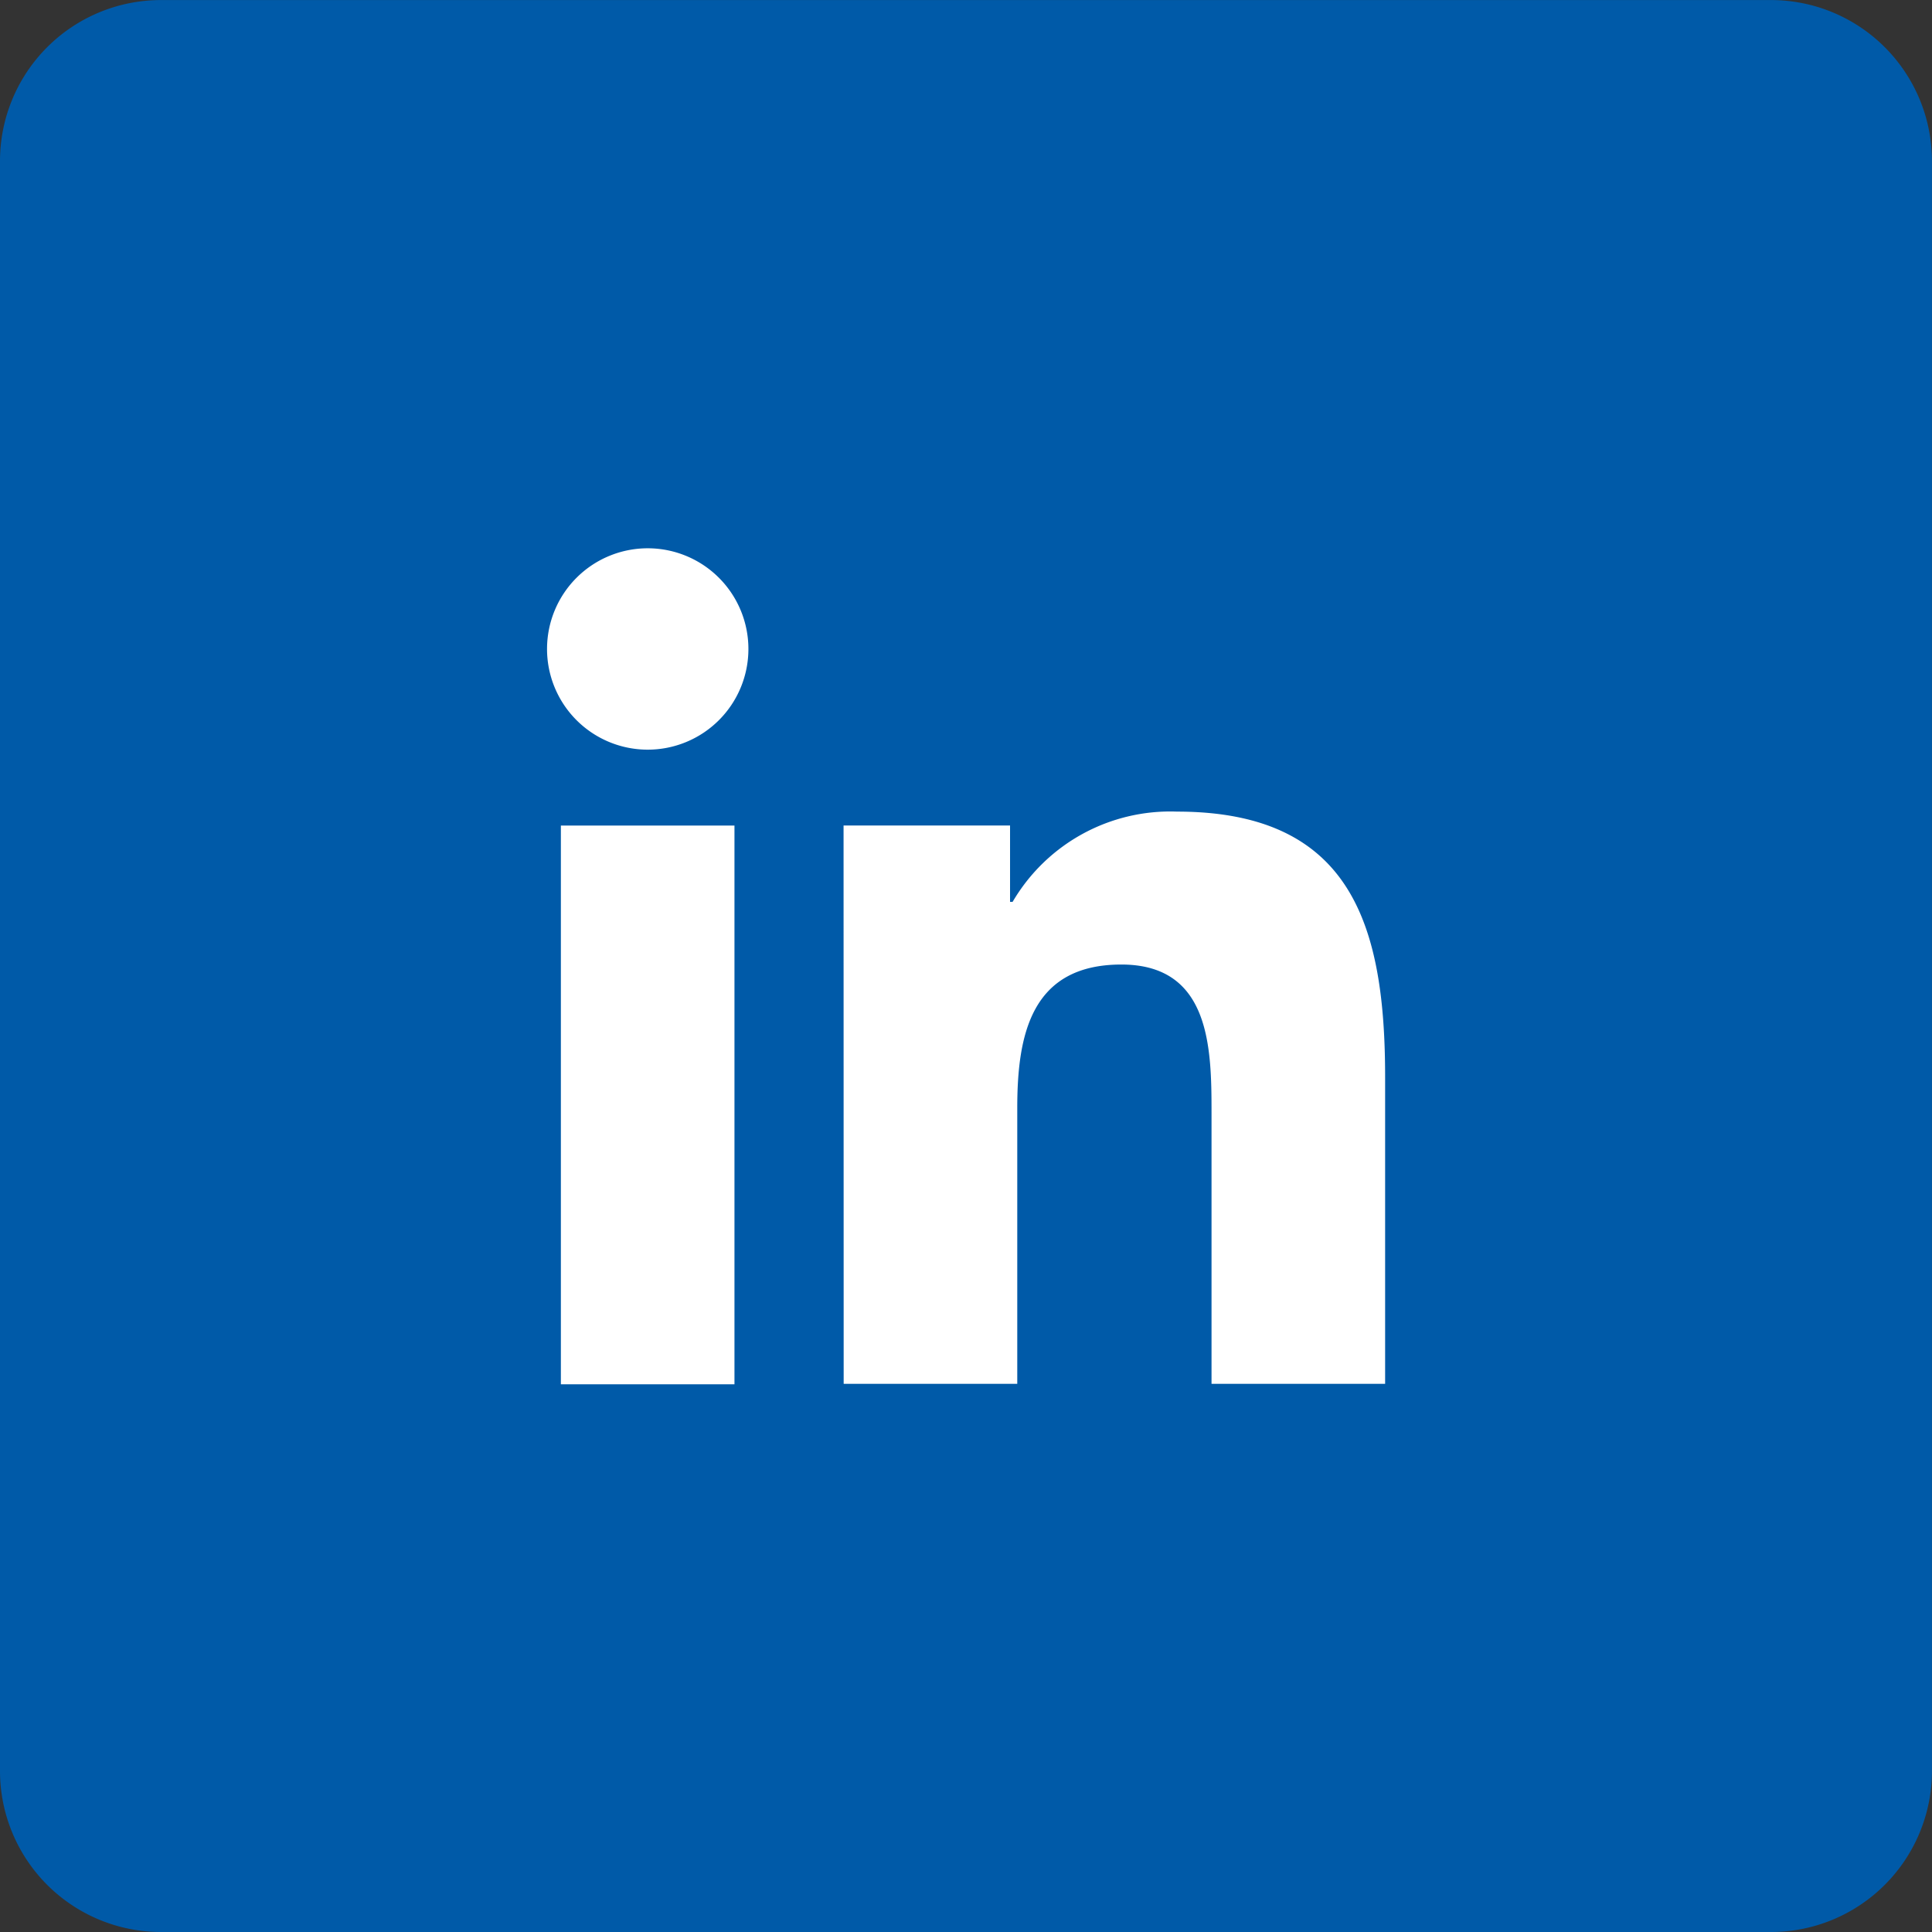 <svg xmlns="http://www.w3.org/2000/svg" width="35.614" height="35.614" viewBox="0 0 35.614 35.614">
    <rect x="0" y="0" width="35.614" height="35.614" fill="#333333" stroke="none"/>
    <path d="M32.645,0H2.968A2.968,2.968,0,0,0,0,2.968V32.645a2.968,2.968,0,0,0,2.968,2.968H32.645a2.968,2.968,0,0,0,2.968-2.968V2.968A2.968,2.968,0,0,0,32.645,0" transform="translate(0 0.001)" fill="#005aa8" fill-rule="evenodd"/>
    <path d="M7.637,12.511h3.2v10.3h-3.2ZM9.24,7.4A1.856,1.856,0,1,1,7.382,9.249,1.856,1.856,0,0,1,9.24,7.4" transform="translate(2.702 2.707)" fill="#fff"/>
    <path d="M11.384,11.208h3.069v1.408H14.5a3.367,3.367,0,0,1,3.03-1.664c3.24,0,3.837,2.131,3.837,4.9V21.5h-3.2V16.5c0-1.194-.023-2.729-1.662-2.729-1.666,0-1.919,1.3-1.919,2.643V21.5h-3.2Z" transform="translate(4.166 4.009)" fill="#fff"/>
</svg>
